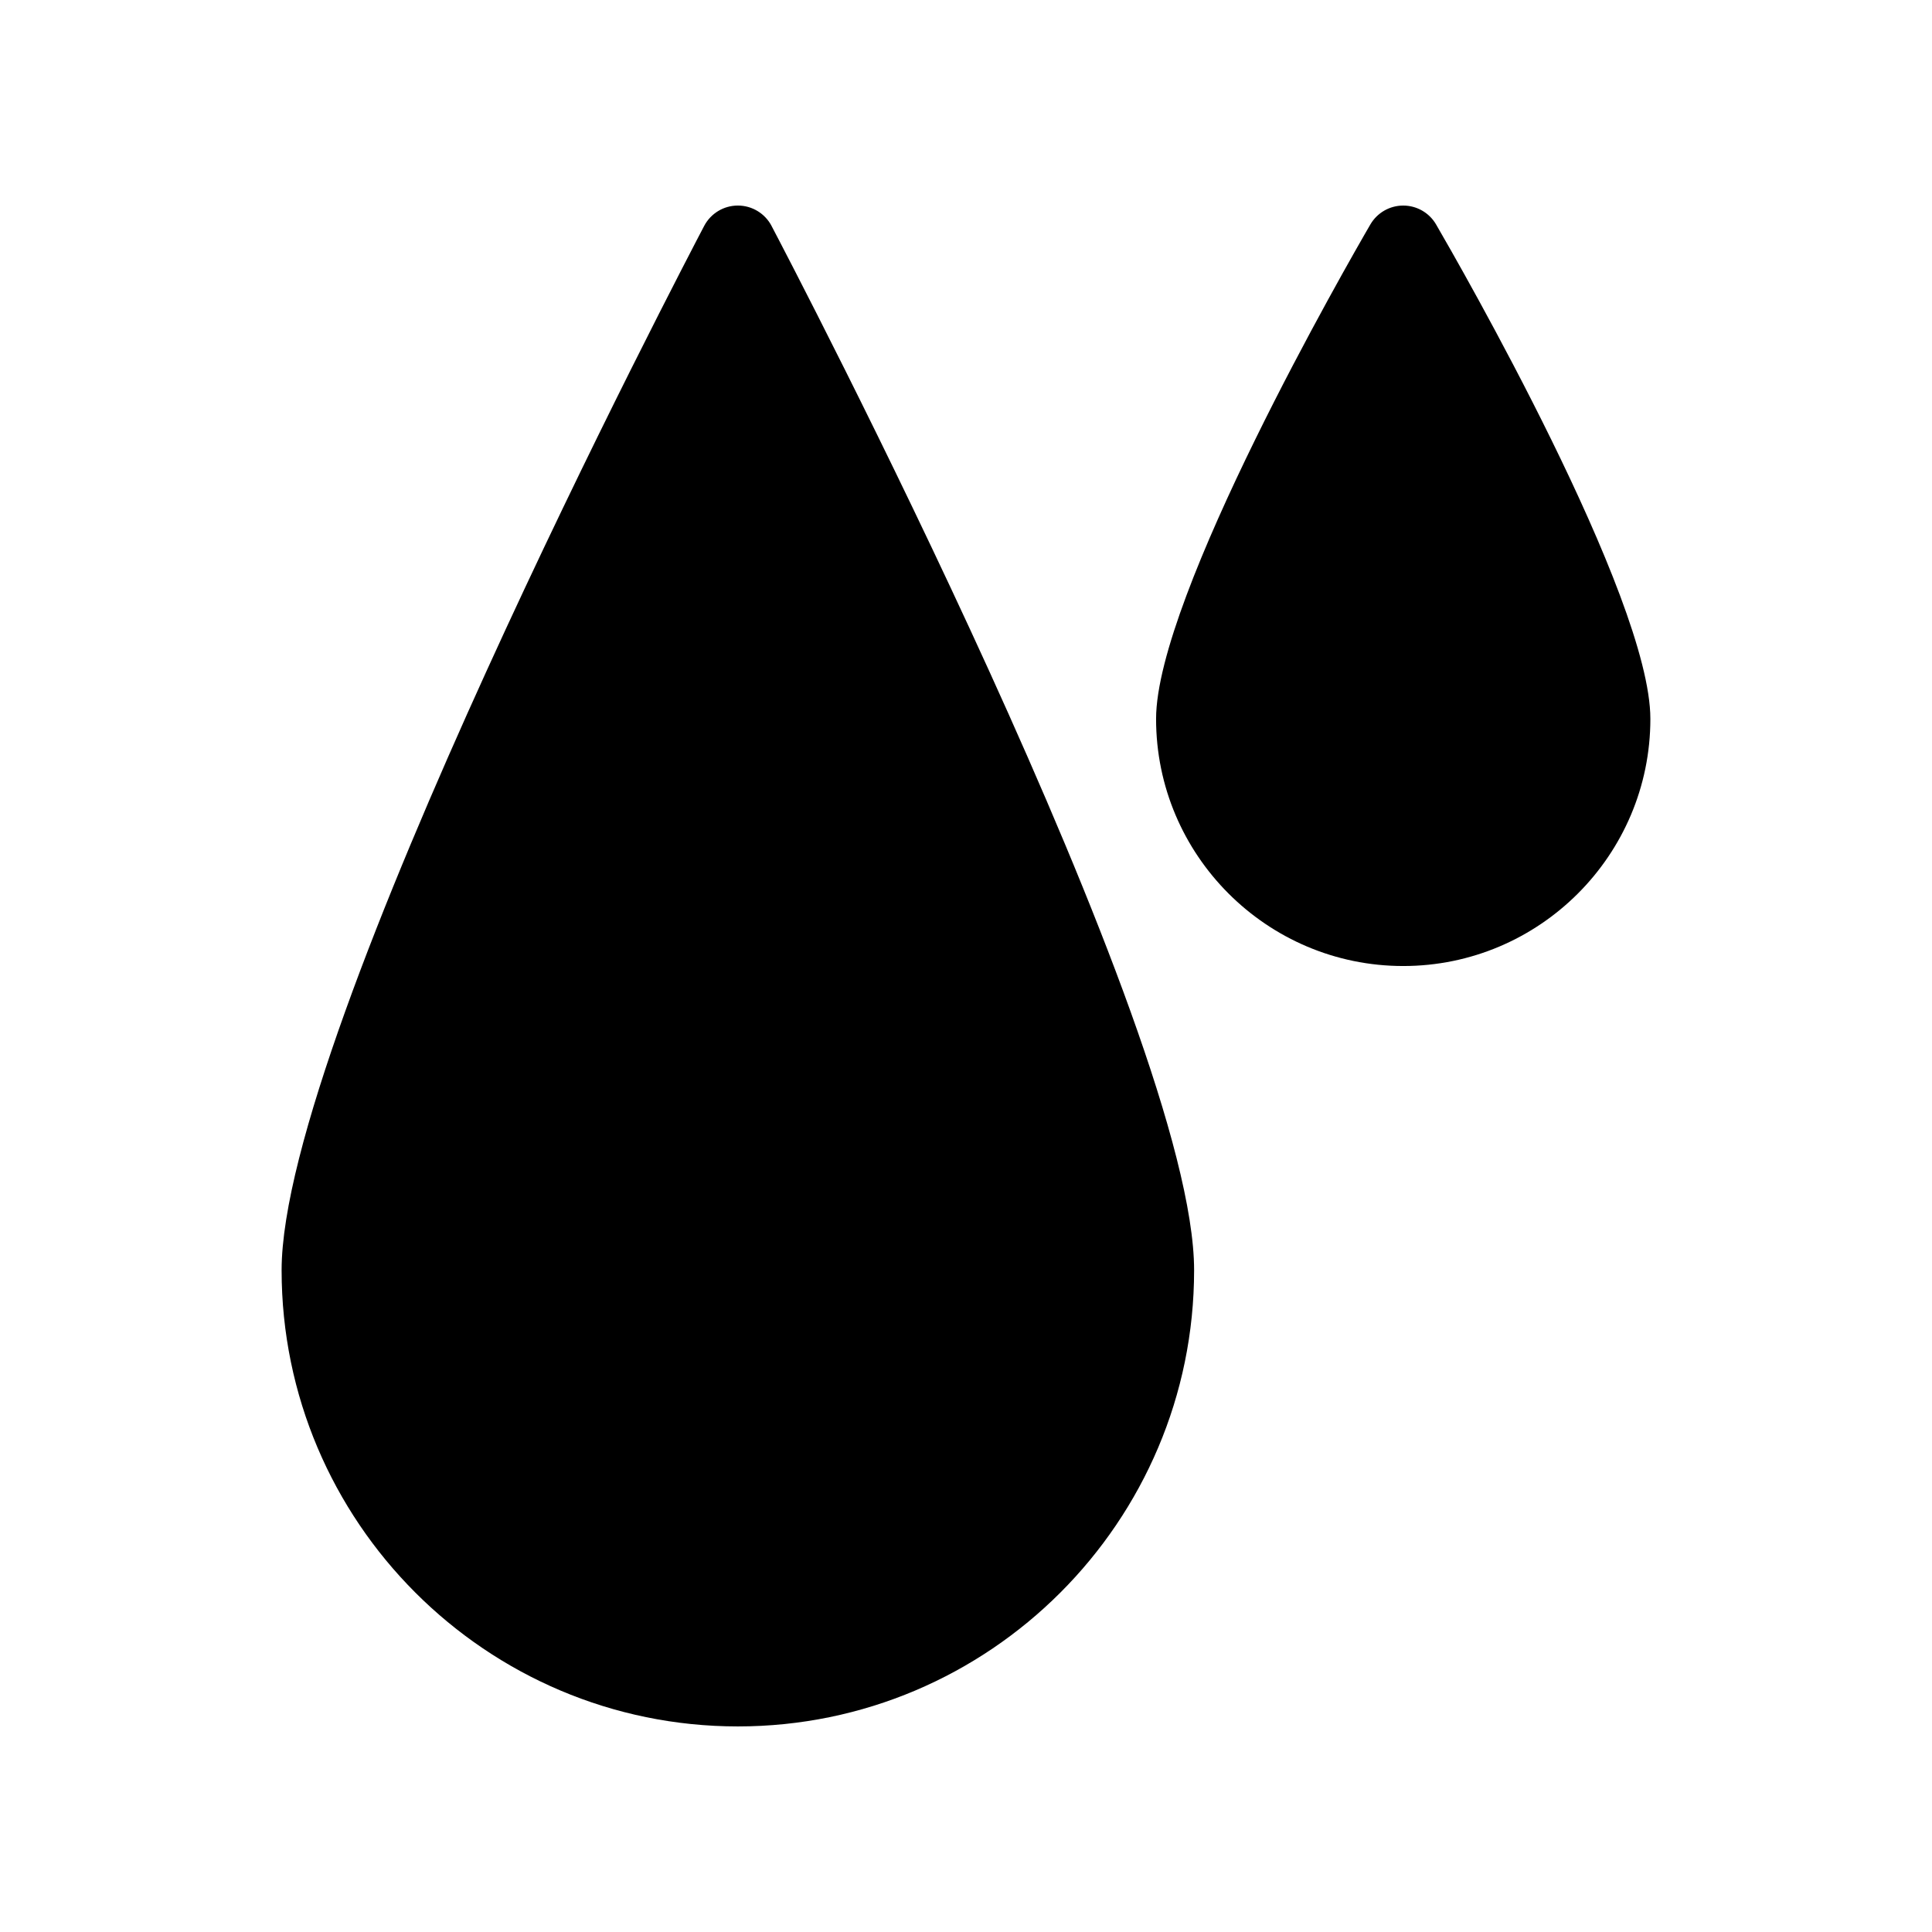 <?xml version="1.0" encoding="UTF-8"?>
<!-- Uploaded to: ICON Repo, www.svgrepo.com, Generator: ICON Repo Mixer Tools -->
<svg fill="#000000" width="800px" height="800px" version="1.1" viewBox="144 144 512 512" xmlns="http://www.w3.org/2000/svg">
 <path d="m348.46 203.86c4.57 8.703 111.99 213.77 111.99 276.75 0 66.676-54.246 120.91-120.91 120.91-66.672 0-120.91-54.242-120.91-120.91 0-62.977 107.42-268.05 111.99-276.75 1.742-3.312 5.176-5.387 8.922-5.387 3.742 0 7.176 2.074 8.922 5.383zm176.12-0.371c-1.805-3.106-5.117-5.012-8.711-5.012s-6.906 1.91-8.711 5.012c-5.812 9.996-56.785 98.625-56.785 131.02 0 36.113 29.383 65.496 65.496 65.496s65.496-29.383 65.496-65.496c0-32.391-50.973-121.02-56.785-131.02z"/>
</svg>